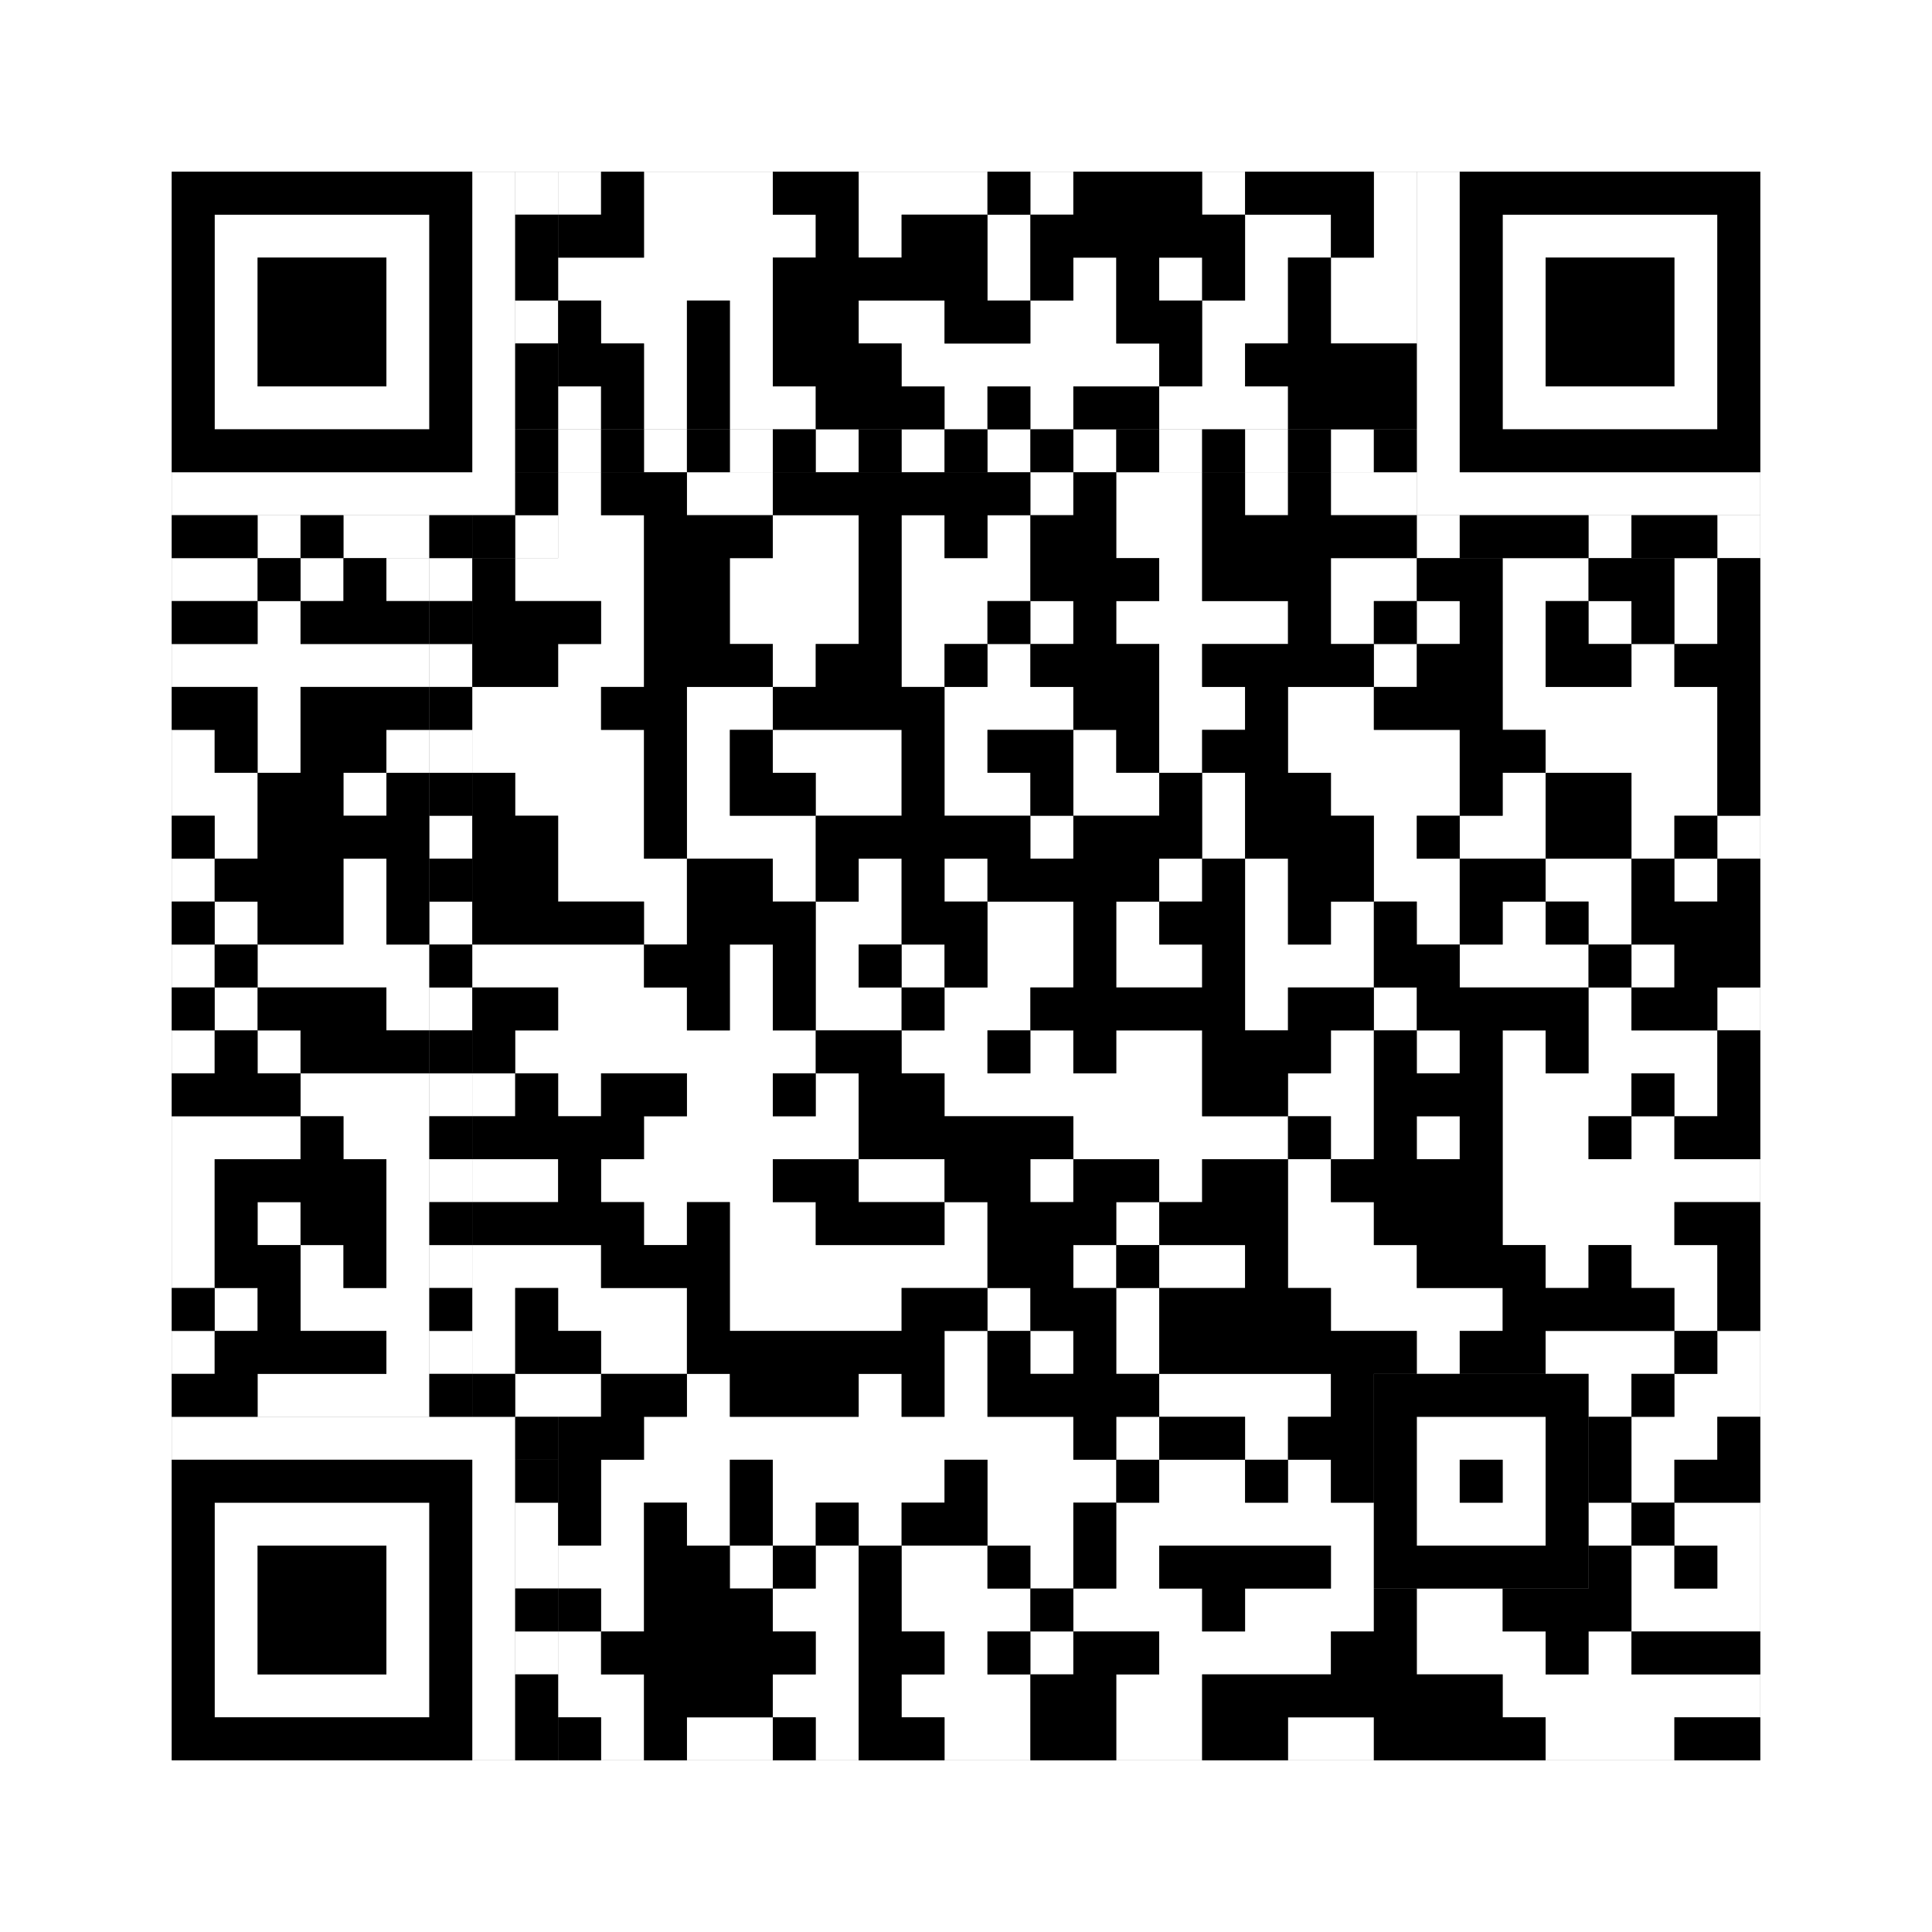 <svg xmlns="http://www.w3.org/2000/svg" version="1.1" width="225px" height="225px">
<rect width="100%" height="100%" fill="#808080" stroke="none"/>
<defs><style>rect{shape-rendering:crispEdges}</style></defs>
<path class="qr-4 " stroke="transparent" fill="#fff" fill-opacity="1" d="M65 20 h5 v5 h-5Z M75 20 h15 v5 h-15Z M100 20 h15 v5 h-15Z M120 20 h5 v5 h-5Z M140 20 h5 v5 h-5Z M160 20 h5 v5 h-5Z M75 25 h20 v5 h-20Z M100 25 h5 v5 h-5Z M115 25 h5 v5 h-5Z M145 25 h10 v5 h-10Z M160 25 h5 v5 h-5Z M65 30 h25 v5 h-25Z M115 30 h5 v5 h-5Z M125 30 h5 v5 h-5Z M135 30 h5 v5 h-5Z M145 30 h5 v5 h-5Z M155 30 h10 v5 h-10Z M70 35 h10 v5 h-10Z M85 35 h5 v5 h-5Z M100 35 h10 v5 h-10Z M120 35 h10 v5 h-10Z M140 35 h10 v5 h-10Z M155 35 h10 v5 h-10Z M75 40 h5 v5 h-5Z M85 40 h5 v5 h-5Z M105 40 h30 v5 h-30Z M140 40 h5 v5 h-5Z M65 45 h5 v5 h-5Z M75 45 h5 v5 h-5Z M85 45 h10 v5 h-10Z M110 45 h5 v5 h-5Z M120 45 h5 v5 h-5Z M135 45 h15 v5 h-15Z M65 55 h5 v5 h-5Z M80 55 h10 v5 h-10Z M120 55 h5 v5 h-5Z M130 55 h10 v5 h-10Z M145 55 h5 v5 h-5Z M155 55 h10 v5 h-10Z M65 60 h10 v5 h-10Z M90 60 h10 v5 h-10Z M105 60 h5 v5 h-5Z M115 60 h5 v5 h-5Z M130 60 h10 v5 h-10Z M20 65 h10 v5 h-10Z M35 65 h5 v5 h-5Z M45 65 h5 v5 h-5Z M60 65 h15 v5 h-15Z M85 65 h15 v5 h-15Z M105 65 h15 v5 h-15Z M135 65 h5 v5 h-5Z M155 65 h10 v5 h-10Z M175 65 h10 v5 h-10Z M195 65 h5 v5 h-5Z M30 70 h5 v5 h-5Z M70 70 h5 v5 h-5Z M85 70 h15 v5 h-15Z M105 70 h10 v5 h-10Z M120 70 h5 v5 h-5Z M130 70 h20 v5 h-20Z M155 70 h5 v5 h-5Z M165 70 h5 v5 h-5Z M175 70 h5 v5 h-5Z M185 70 h5 v5 h-5Z M195 70 h5 v5 h-5Z M20 75 h30 v5 h-30Z M65 75 h10 v5 h-10Z M90 75 h5 v5 h-5Z M105 75 h5 v5 h-5Z M115 75 h5 v5 h-5Z M135 75 h5 v5 h-5Z M160 75 h5 v5 h-5Z M175 75 h5 v5 h-5Z M190 75 h5 v5 h-5Z M30 80 h5 v5 h-5Z M55 80 h15 v5 h-15Z M80 80 h10 v5 h-10Z M110 80 h15 v5 h-15Z M135 80 h10 v5 h-10Z M150 80 h10 v5 h-10Z M175 80 h25 v5 h-25Z M20 85 h5 v5 h-5Z M30 85 h5 v5 h-5Z M45 85 h5 v5 h-5Z M55 85 h20 v5 h-20Z M80 85 h5 v5 h-5Z M90 85 h15 v5 h-15Z M110 85 h5 v5 h-5Z M125 85 h5 v5 h-5Z M135 85 h5 v5 h-5Z M150 85 h20 v5 h-20Z M180 85 h20 v5 h-20Z M20 90 h10 v5 h-10Z M40 90 h5 v5 h-5Z M60 90 h15 v5 h-15Z M80 90 h5 v5 h-5Z M95 90 h10 v5 h-10Z M110 90 h10 v5 h-10Z M125 90 h10 v5 h-10Z M140 90 h5 v5 h-5Z M155 90 h15 v5 h-15Z M175 90 h5 v5 h-5Z M190 90 h10 v5 h-10Z M25 95 h5 v5 h-5Z M65 95 h10 v5 h-10Z M80 95 h15 v5 h-15Z M120 95 h5 v5 h-5Z M140 95 h5 v5 h-5Z M160 95 h5 v5 h-5Z M170 95 h10 v5 h-10Z M190 95 h5 v5 h-5Z M200 95 h5 v5 h-5Z M20 100 h5 v5 h-5Z M40 100 h5 v5 h-5Z M65 100 h15 v5 h-15Z M90 100 h5 v5 h-5Z M100 100 h5 v5 h-5Z M110 100 h5 v5 h-5Z M135 100 h5 v5 h-5Z M145 100 h5 v5 h-5Z M160 100 h10 v5 h-10Z M180 100 h10 v5 h-10Z M195 100 h5 v5 h-5Z M25 105 h5 v5 h-5Z M40 105 h5 v5 h-5Z M75 105 h5 v5 h-5Z M95 105 h10 v5 h-10Z M115 105 h10 v5 h-10Z M130 105 h5 v5 h-5Z M145 105 h5 v5 h-5Z M155 105 h5 v5 h-5Z M165 105 h5 v5 h-5Z M175 105 h5 v5 h-5Z M185 105 h5 v5 h-5Z M20 110 h5 v5 h-5Z M30 110 h20 v5 h-20Z M55 110 h20 v5 h-20Z M85 110 h5 v5 h-5Z M95 110 h5 v5 h-5Z M105 110 h5 v5 h-5Z M115 110 h10 v5 h-10Z M130 110 h10 v5 h-10Z M145 110 h15 v5 h-15Z M170 110 h15 v5 h-15Z M190 110 h5 v5 h-5Z M25 115 h5 v5 h-5Z M45 115 h5 v5 h-5Z M65 115 h15 v5 h-15Z M85 115 h5 v5 h-5Z M95 115 h10 v5 h-10Z M110 115 h10 v5 h-10Z M145 115 h5 v5 h-5Z M160 115 h5 v5 h-5Z M185 115 h5 v5 h-5Z M200 115 h5 v5 h-5Z M20 120 h5 v5 h-5Z M30 120 h5 v5 h-5Z M60 120 h35 v5 h-35Z M105 120 h10 v5 h-10Z M120 120 h5 v5 h-5Z M130 120 h10 v5 h-10Z M155 120 h5 v5 h-5Z M165 120 h5 v5 h-5Z M175 120 h5 v5 h-5Z M185 120 h15 v5 h-15Z M35 125 h15 v5 h-15Z M55 125 h5 v5 h-5Z M65 125 h5 v5 h-5Z M80 125 h10 v5 h-10Z M95 125 h5 v5 h-5Z M110 125 h30 v5 h-30Z M150 125 h10 v5 h-10Z M175 125 h15 v5 h-15Z M195 125 h5 v5 h-5Z M20 130 h15 v5 h-15Z M40 130 h10 v5 h-10Z M75 130 h25 v5 h-25Z M125 130 h25 v5 h-25Z M155 130 h5 v5 h-5Z M165 130 h5 v5 h-5Z M175 130 h10 v5 h-10Z M190 130 h5 v5 h-5Z M20 135 h5 v5 h-5Z M45 135 h5 v5 h-5Z M55 135 h10 v5 h-10Z M70 135 h20 v5 h-20Z M100 135 h10 v5 h-10Z M120 135 h5 v5 h-5Z M135 135 h5 v5 h-5Z M150 135 h5 v5 h-5Z M175 135 h30 v5 h-30Z M20 140 h5 v5 h-5Z M30 140 h5 v5 h-5Z M45 140 h5 v5 h-5Z M75 140 h5 v5 h-5Z M85 140 h10 v5 h-10Z M110 140 h5 v5 h-5Z M130 140 h5 v5 h-5Z M150 140 h10 v5 h-10Z M175 140 h20 v5 h-20Z M20 145 h5 v5 h-5Z M35 145 h5 v5 h-5Z M45 145 h5 v5 h-5Z M55 145 h15 v5 h-15Z M85 145 h30 v5 h-30Z M125 145 h5 v5 h-5Z M135 145 h10 v5 h-10Z M150 145 h15 v5 h-15Z M180 145 h5 v5 h-5Z M190 145 h10 v5 h-10Z M25 150 h5 v5 h-5Z M35 150 h15 v5 h-15Z M55 150 h5 v5 h-5Z M65 150 h15 v5 h-15Z M85 150 h20 v5 h-20Z M115 150 h5 v5 h-5Z M130 150 h5 v5 h-5Z M155 150 h20 v5 h-20Z M195 150 h5 v5 h-5Z M20 155 h5 v5 h-5Z M45 155 h5 v5 h-5Z M55 155 h5 v5 h-5Z M70 155 h10 v5 h-10Z M110 155 h5 v5 h-5Z M120 155 h5 v5 h-5Z M130 155 h5 v5 h-5Z M165 155 h5 v5 h-5Z M180 155 h15 v5 h-15Z M200 155 h5 v5 h-5Z M30 160 h20 v5 h-20Z M60 160 h10 v5 h-10Z M80 160 h5 v5 h-5Z M100 160 h5 v5 h-5Z M110 160 h5 v5 h-5Z M135 160 h20 v5 h-20Z M185 160 h5 v5 h-5Z M195 160 h10 v5 h-10Z M75 165 h50 v5 h-50Z M130 165 h5 v5 h-5Z M145 165 h5 v5 h-5Z M190 165 h10 v5 h-10Z M70 170 h15 v5 h-15Z M90 170 h20 v5 h-20Z M115 170 h15 v5 h-15Z M135 170 h10 v5 h-10Z M150 170 h5 v5 h-5Z M190 170 h5 v5 h-5Z M70 175 h5 v5 h-5Z M80 175 h5 v5 h-5Z M90 175 h5 v5 h-5Z M100 175 h5 v5 h-5Z M115 175 h10 v5 h-10Z M130 175 h30 v5 h-30Z M185 175 h5 v5 h-5Z M195 175 h10 v5 h-10Z M65 180 h10 v5 h-10Z M85 180 h5 v5 h-5Z M95 180 h5 v5 h-5Z M105 180 h10 v5 h-10Z M120 180 h5 v5 h-5Z M130 180 h5 v5 h-5Z M155 180 h5 v5 h-5Z M190 180 h5 v5 h-5Z M200 180 h5 v5 h-5Z M70 185 h5 v5 h-5Z M90 185 h10 v5 h-10Z M105 185 h15 v5 h-15Z M125 185 h15 v5 h-15Z M145 185 h15 v5 h-15Z M165 185 h10 v5 h-10Z M190 185 h15 v5 h-15Z M65 190 h5 v5 h-5Z M95 190 h5 v5 h-5Z M110 190 h5 v5 h-5Z M120 190 h5 v5 h-5Z M135 190 h20 v5 h-20Z M165 190 h15 v5 h-15Z M185 190 h5 v5 h-5Z M65 195 h10 v5 h-10Z M90 195 h10 v5 h-10Z M105 195 h15 v5 h-15Z M130 195 h10 v5 h-10Z M175 195 h30 v5 h-30Z M70 200 h5 v5 h-5Z M80 200 h10 v5 h-10Z M95 200 h5 v5 h-5Z M110 200 h10 v5 h-10Z M130 200 h10 v5 h-10Z M150 200 h10 v5 h-10Z M180 200 h15 v5 h-15Z " /><path class="qr-6 " stroke="transparent" fill="#fff" fill-opacity="1" d="M25 25 h25 v5 h-25Z M175 25 h25 v5 h-25Z M25 30 h5 v5 h-5Z M45 30 h5 v5 h-5Z M175 30 h5 v5 h-5Z M195 30 h5 v5 h-5Z M25 35 h5 v5 h-5Z M45 35 h5 v5 h-5Z M175 35 h5 v5 h-5Z M195 35 h5 v5 h-5Z M25 40 h5 v5 h-5Z M45 40 h5 v5 h-5Z M175 40 h5 v5 h-5Z M195 40 h5 v5 h-5Z M25 45 h25 v5 h-25Z M175 45 h25 v5 h-25Z M25 175 h25 v5 h-25Z M25 180 h5 v5 h-5Z M45 180 h5 v5 h-5Z M25 185 h5 v5 h-5Z M45 185 h5 v5 h-5Z M25 190 h5 v5 h-5Z M45 190 h5 v5 h-5Z M25 195 h25 v5 h-25Z " /><path class="qr-8 " stroke="transparent" fill="#fff" fill-opacity="1" d="M55 20 h5 v5 h-5Z M165 20 h5 v5 h-5Z M55 25 h5 v5 h-5Z M165 25 h5 v5 h-5Z M55 30 h5 v5 h-5Z M165 30 h5 v5 h-5Z M55 35 h5 v5 h-5Z M165 35 h5 v5 h-5Z M55 40 h5 v5 h-5Z M165 40 h5 v5 h-5Z M55 45 h5 v5 h-5Z M165 45 h5 v5 h-5Z M55 50 h5 v5 h-5Z M165 50 h5 v5 h-5Z M20 55 h40 v5 h-40Z M165 55 h40 v5 h-40Z M20 165 h40 v5 h-40Z M55 170 h5 v5 h-5Z M55 175 h5 v5 h-5Z M55 180 h5 v5 h-5Z M55 185 h5 v5 h-5Z M55 190 h5 v5 h-5Z M55 195 h5 v5 h-5Z M55 200 h5 v5 h-5Z " /><path class="qr-10 " stroke="transparent" fill="#fff" fill-opacity="1" d="M165 165 h15 v5 h-15Z M165 170 h5 v5 h-5Z M175 170 h5 v5 h-5Z M165 175 h15 v5 h-15Z " /><path class="qr-12 " stroke="transparent" fill="#fff" fill-opacity="1" d="M65 50 h5 v5 h-5Z M75 50 h5 v5 h-5Z M85 50 h5 v5 h-5Z M95 50 h5 v5 h-5Z M105 50 h5 v5 h-5Z M115 50 h5 v5 h-5Z M125 50 h5 v5 h-5Z M135 50 h5 v5 h-5Z M145 50 h5 v5 h-5Z M155 50 h5 v5 h-5Z M50 65 h5 v5 h-5Z M50 75 h5 v5 h-5Z M50 85 h5 v5 h-5Z M50 95 h5 v5 h-5Z M50 105 h5 v5 h-5Z M50 115 h5 v5 h-5Z M50 125 h5 v5 h-5Z M50 135 h5 v5 h-5Z M50 145 h5 v5 h-5Z M50 155 h5 v5 h-5Z " /><path class="qr-14 " stroke="transparent" fill="#fff" fill-opacity="1" d="M60 20 h5 v5 h-5Z M60 35 h5 v5 h-5Z M30 60 h5 v5 h-5Z M40 60 h10 v5 h-10Z M60 60 h5 v5 h-5Z M165 60 h5 v5 h-5Z M185 60 h5 v5 h-5Z M200 60 h5 v5 h-5Z M60 175 h5 v5 h-5Z M60 180 h5 v5 h-5Z M60 190 h5 v5 h-5Z " /><path class="qr-18 " stroke="transparent" fill="#fff" fill-opacity="1" d="M0 0 h225 v5 h-225Z M0 5 h225 v5 h-225Z M0 10 h225 v5 h-225Z M0 15 h225 v5 h-225Z M0 20 h20 v5 h-20Z M205 20 h20 v5 h-20Z M0 25 h20 v5 h-20Z M205 25 h20 v5 h-20Z M0 30 h20 v5 h-20Z M205 30 h20 v5 h-20Z M0 35 h20 v5 h-20Z M205 35 h20 v5 h-20Z M0 40 h20 v5 h-20Z M205 40 h20 v5 h-20Z M0 45 h20 v5 h-20Z M205 45 h20 v5 h-20Z M0 50 h20 v5 h-20Z M205 50 h20 v5 h-20Z M0 55 h20 v5 h-20Z M205 55 h20 v5 h-20Z M0 60 h20 v5 h-20Z M205 60 h20 v5 h-20Z M0 65 h20 v5 h-20Z M205 65 h20 v5 h-20Z M0 70 h20 v5 h-20Z M205 70 h20 v5 h-20Z M0 75 h20 v5 h-20Z M205 75 h20 v5 h-20Z M0 80 h20 v5 h-20Z M205 80 h20 v5 h-20Z M0 85 h20 v5 h-20Z M205 85 h20 v5 h-20Z M0 90 h20 v5 h-20Z M205 90 h20 v5 h-20Z M0 95 h20 v5 h-20Z M205 95 h20 v5 h-20Z M0 100 h20 v5 h-20Z M205 100 h20 v5 h-20Z M0 105 h20 v5 h-20Z M205 105 h20 v5 h-20Z M0 110 h20 v5 h-20Z M205 110 h20 v5 h-20Z M0 115 h20 v5 h-20Z M205 115 h20 v5 h-20Z M0 120 h20 v5 h-20Z M205 120 h20 v5 h-20Z M0 125 h20 v5 h-20Z M205 125 h20 v5 h-20Z M0 130 h20 v5 h-20Z M205 130 h20 v5 h-20Z M0 135 h20 v5 h-20Z M205 135 h20 v5 h-20Z M0 140 h20 v5 h-20Z M205 140 h20 v5 h-20Z M0 145 h20 v5 h-20Z M205 145 h20 v5 h-20Z M0 150 h20 v5 h-20Z M205 150 h20 v5 h-20Z M0 155 h20 v5 h-20Z M205 155 h20 v5 h-20Z M0 160 h20 v5 h-20Z M205 160 h20 v5 h-20Z M0 165 h20 v5 h-20Z M205 165 h20 v5 h-20Z M0 170 h20 v5 h-20Z M205 170 h20 v5 h-20Z M0 175 h20 v5 h-20Z M205 175 h20 v5 h-20Z M0 180 h20 v5 h-20Z M205 180 h20 v5 h-20Z M0 185 h20 v5 h-20Z M205 185 h20 v5 h-20Z M0 190 h20 v5 h-20Z M205 190 h20 v5 h-20Z M0 195 h20 v5 h-20Z M205 195 h20 v5 h-20Z M0 200 h20 v5 h-20Z M205 200 h20 v5 h-20Z M0 205 h225 v5 h-225Z M0 210 h225 v5 h-225Z M0 215 h225 v5 h-225Z M0 220 h225 v5 h-225Z " /><path class="qr-512 " stroke="transparent" fill="#000" fill-opacity="1" d="M60 165 h5 v5 h-5Z " /><path class="qr-1024 " stroke="transparent" fill="#000" fill-opacity="1" d="M70 20 h5 v5 h-5Z M90 20 h10 v5 h-10Z M115 20 h5 v5 h-5Z M125 20 h15 v5 h-15Z M145 20 h15 v5 h-15Z M65 25 h10 v5 h-10Z M95 25 h5 v5 h-5Z M105 25 h10 v5 h-10Z M120 25 h25 v5 h-25Z M155 25 h5 v5 h-5Z M90 30 h25 v5 h-25Z M120 30 h5 v5 h-5Z M130 30 h5 v5 h-5Z M140 30 h5 v5 h-5Z M150 30 h5 v5 h-5Z M65 35 h5 v5 h-5Z M80 35 h5 v5 h-5Z M90 35 h10 v5 h-10Z M110 35 h10 v5 h-10Z M130 35 h10 v5 h-10Z M150 35 h5 v5 h-5Z M65 40 h10 v5 h-10Z M80 40 h5 v5 h-5Z M90 40 h15 v5 h-15Z M135 40 h5 v5 h-5Z M145 40 h20 v5 h-20Z M70 45 h5 v5 h-5Z M80 45 h5 v5 h-5Z M95 45 h15 v5 h-15Z M115 45 h5 v5 h-5Z M125 45 h10 v5 h-10Z M150 45 h15 v5 h-15Z M70 55 h10 v5 h-10Z M90 55 h30 v5 h-30Z M125 55 h5 v5 h-5Z M140 55 h5 v5 h-5Z M150 55 h5 v5 h-5Z M75 60 h15 v5 h-15Z M100 60 h5 v5 h-5Z M110 60 h5 v5 h-5Z M120 60 h10 v5 h-10Z M140 60 h25 v5 h-25Z M30 65 h5 v5 h-5Z M40 65 h5 v5 h-5Z M55 65 h5 v5 h-5Z M75 65 h10 v5 h-10Z M100 65 h5 v5 h-5Z M120 65 h15 v5 h-15Z M140 65 h15 v5 h-15Z M165 65 h10 v5 h-10Z M185 65 h10 v5 h-10Z M200 65 h5 v5 h-5Z M20 70 h10 v5 h-10Z M35 70 h15 v5 h-15Z M55 70 h15 v5 h-15Z M75 70 h10 v5 h-10Z M100 70 h5 v5 h-5Z M115 70 h5 v5 h-5Z M125 70 h5 v5 h-5Z M150 70 h5 v5 h-5Z M160 70 h5 v5 h-5Z M170 70 h5 v5 h-5Z M180 70 h5 v5 h-5Z M190 70 h5 v5 h-5Z M200 70 h5 v5 h-5Z M55 75 h10 v5 h-10Z M75 75 h15 v5 h-15Z M95 75 h10 v5 h-10Z M110 75 h5 v5 h-5Z M120 75 h15 v5 h-15Z M140 75 h20 v5 h-20Z M165 75 h10 v5 h-10Z M180 75 h10 v5 h-10Z M195 75 h10 v5 h-10Z M20 80 h10 v5 h-10Z M35 80 h15 v5 h-15Z M70 80 h10 v5 h-10Z M90 80 h20 v5 h-20Z M125 80 h10 v5 h-10Z M145 80 h5 v5 h-5Z M160 80 h15 v5 h-15Z M200 80 h5 v5 h-5Z M25 85 h5 v5 h-5Z M35 85 h10 v5 h-10Z M75 85 h5 v5 h-5Z M85 85 h5 v5 h-5Z M105 85 h5 v5 h-5Z M115 85 h10 v5 h-10Z M130 85 h5 v5 h-5Z M140 85 h10 v5 h-10Z M170 85 h10 v5 h-10Z M200 85 h5 v5 h-5Z M30 90 h10 v5 h-10Z M45 90 h5 v5 h-5Z M55 90 h5 v5 h-5Z M75 90 h5 v5 h-5Z M85 90 h10 v5 h-10Z M105 90 h5 v5 h-5Z M120 90 h5 v5 h-5Z M135 90 h5 v5 h-5Z M145 90 h10 v5 h-10Z M170 90 h5 v5 h-5Z M180 90 h10 v5 h-10Z M200 90 h5 v5 h-5Z M20 95 h5 v5 h-5Z M30 95 h20 v5 h-20Z M55 95 h10 v5 h-10Z M75 95 h5 v5 h-5Z M95 95 h25 v5 h-25Z M125 95 h15 v5 h-15Z M145 95 h15 v5 h-15Z M165 95 h5 v5 h-5Z M180 95 h10 v5 h-10Z M195 95 h5 v5 h-5Z M25 100 h15 v5 h-15Z M45 100 h5 v5 h-5Z M55 100 h10 v5 h-10Z M80 100 h10 v5 h-10Z M95 100 h5 v5 h-5Z M105 100 h5 v5 h-5Z M115 100 h20 v5 h-20Z M140 100 h5 v5 h-5Z M150 100 h10 v5 h-10Z M170 100 h10 v5 h-10Z M190 100 h5 v5 h-5Z M200 100 h5 v5 h-5Z M20 105 h5 v5 h-5Z M30 105 h10 v5 h-10Z M45 105 h5 v5 h-5Z M55 105 h20 v5 h-20Z M80 105 h15 v5 h-15Z M105 105 h10 v5 h-10Z M125 105 h5 v5 h-5Z M135 105 h10 v5 h-10Z M150 105 h5 v5 h-5Z M160 105 h5 v5 h-5Z M170 105 h5 v5 h-5Z M180 105 h5 v5 h-5Z M190 105 h15 v5 h-15Z M25 110 h5 v5 h-5Z M75 110 h10 v5 h-10Z M90 110 h5 v5 h-5Z M100 110 h5 v5 h-5Z M110 110 h5 v5 h-5Z M125 110 h5 v5 h-5Z M140 110 h5 v5 h-5Z M160 110 h10 v5 h-10Z M185 110 h5 v5 h-5Z M195 110 h10 v5 h-10Z M20 115 h5 v5 h-5Z M30 115 h15 v5 h-15Z M55 115 h10 v5 h-10Z M80 115 h5 v5 h-5Z M90 115 h5 v5 h-5Z M105 115 h5 v5 h-5Z M120 115 h25 v5 h-25Z M150 115 h10 v5 h-10Z M165 115 h20 v5 h-20Z M190 115 h10 v5 h-10Z M25 120 h5 v5 h-5Z M35 120 h15 v5 h-15Z M55 120 h5 v5 h-5Z M95 120 h10 v5 h-10Z M115 120 h5 v5 h-5Z M125 120 h5 v5 h-5Z M140 120 h15 v5 h-15Z M160 120 h5 v5 h-5Z M170 120 h5 v5 h-5Z M180 120 h5 v5 h-5Z M200 120 h5 v5 h-5Z M20 125 h15 v5 h-15Z M60 125 h5 v5 h-5Z M70 125 h10 v5 h-10Z M90 125 h5 v5 h-5Z M100 125 h10 v5 h-10Z M140 125 h10 v5 h-10Z M160 125 h15 v5 h-15Z M190 125 h5 v5 h-5Z M200 125 h5 v5 h-5Z M35 130 h5 v5 h-5Z M55 130 h20 v5 h-20Z M100 130 h25 v5 h-25Z M150 130 h5 v5 h-5Z M160 130 h5 v5 h-5Z M170 130 h5 v5 h-5Z M185 130 h5 v5 h-5Z M195 130 h10 v5 h-10Z M25 135 h20 v5 h-20Z M65 135 h5 v5 h-5Z M90 135 h10 v5 h-10Z M110 135 h10 v5 h-10Z M125 135 h10 v5 h-10Z M140 135 h10 v5 h-10Z M155 135 h20 v5 h-20Z M25 140 h5 v5 h-5Z M35 140 h10 v5 h-10Z M55 140 h20 v5 h-20Z M80 140 h5 v5 h-5Z M95 140 h15 v5 h-15Z M115 140 h15 v5 h-15Z M135 140 h15 v5 h-15Z M160 140 h15 v5 h-15Z M195 140 h10 v5 h-10Z M25 145 h10 v5 h-10Z M40 145 h5 v5 h-5Z M70 145 h15 v5 h-15Z M115 145 h10 v5 h-10Z M130 145 h5 v5 h-5Z M145 145 h5 v5 h-5Z M165 145 h15 v5 h-15Z M185 145 h5 v5 h-5Z M200 145 h5 v5 h-5Z M20 150 h5 v5 h-5Z M30 150 h5 v5 h-5Z M60 150 h5 v5 h-5Z M80 150 h5 v5 h-5Z M105 150 h10 v5 h-10Z M120 150 h10 v5 h-10Z M135 150 h20 v5 h-20Z M175 150 h20 v5 h-20Z M200 150 h5 v5 h-5Z M25 155 h20 v5 h-20Z M60 155 h10 v5 h-10Z M80 155 h30 v5 h-30Z M115 155 h5 v5 h-5Z M125 155 h5 v5 h-5Z M135 155 h30 v5 h-30Z M170 155 h10 v5 h-10Z M195 155 h5 v5 h-5Z M20 160 h10 v5 h-10Z M55 160 h5 v5 h-5Z M70 160 h10 v5 h-10Z M85 160 h15 v5 h-15Z M105 160 h5 v5 h-5Z M115 160 h20 v5 h-20Z M155 160 h5 v5 h-5Z M190 160 h5 v5 h-5Z M65 165 h10 v5 h-10Z M125 165 h5 v5 h-5Z M135 165 h10 v5 h-10Z M150 165 h10 v5 h-10Z M185 165 h5 v5 h-5Z M200 165 h5 v5 h-5Z M65 170 h5 v5 h-5Z M85 170 h5 v5 h-5Z M110 170 h5 v5 h-5Z M130 170 h5 v5 h-5Z M145 170 h5 v5 h-5Z M155 170 h5 v5 h-5Z M185 170 h5 v5 h-5Z M195 170 h10 v5 h-10Z M65 175 h5 v5 h-5Z M75 175 h5 v5 h-5Z M85 175 h5 v5 h-5Z M95 175 h5 v5 h-5Z M105 175 h10 v5 h-10Z M125 175 h5 v5 h-5Z M190 175 h5 v5 h-5Z M75 180 h10 v5 h-10Z M90 180 h5 v5 h-5Z M100 180 h5 v5 h-5Z M115 180 h5 v5 h-5Z M125 180 h5 v5 h-5Z M135 180 h20 v5 h-20Z M185 180 h5 v5 h-5Z M195 180 h5 v5 h-5Z M65 185 h5 v5 h-5Z M75 185 h15 v5 h-15Z M100 185 h5 v5 h-5Z M120 185 h5 v5 h-5Z M140 185 h5 v5 h-5Z M160 185 h5 v5 h-5Z M175 185 h15 v5 h-15Z M70 190 h25 v5 h-25Z M100 190 h10 v5 h-10Z M115 190 h5 v5 h-5Z M125 190 h10 v5 h-10Z M155 190 h10 v5 h-10Z M180 190 h5 v5 h-5Z M190 190 h15 v5 h-15Z M75 195 h15 v5 h-15Z M100 195 h5 v5 h-5Z M120 195 h10 v5 h-10Z M140 195 h35 v5 h-35Z M65 200 h5 v5 h-5Z M75 200 h5 v5 h-5Z M90 200 h5 v5 h-5Z M100 200 h10 v5 h-10Z M120 200 h10 v5 h-10Z M140 200 h10 v5 h-10Z M160 200 h20 v5 h-20Z M195 200 h10 v5 h-10Z " /><path class="qr-1536 " stroke="transparent" fill="#000" fill-opacity="1" d="M20 20 h35 v5 h-35Z M170 20 h35 v5 h-35Z M20 25 h5 v5 h-5Z M50 25 h5 v5 h-5Z M170 25 h5 v5 h-5Z M200 25 h5 v5 h-5Z M20 30 h5 v5 h-5Z M30 30 h15 v5 h-15Z M50 30 h5 v5 h-5Z M170 30 h5 v5 h-5Z M180 30 h15 v5 h-15Z M200 30 h5 v5 h-5Z M20 35 h5 v5 h-5Z M30 35 h15 v5 h-15Z M50 35 h5 v5 h-5Z M170 35 h5 v5 h-5Z M180 35 h15 v5 h-15Z M200 35 h5 v5 h-5Z M20 40 h5 v5 h-5Z M30 40 h15 v5 h-15Z M50 40 h5 v5 h-5Z M170 40 h5 v5 h-5Z M180 40 h15 v5 h-15Z M200 40 h5 v5 h-5Z M20 45 h5 v5 h-5Z M50 45 h5 v5 h-5Z M170 45 h5 v5 h-5Z M200 45 h5 v5 h-5Z M20 50 h35 v5 h-35Z M170 50 h35 v5 h-35Z M20 170 h35 v5 h-35Z M20 175 h5 v5 h-5Z M50 175 h5 v5 h-5Z M20 180 h5 v5 h-5Z M30 180 h15 v5 h-15Z M50 180 h5 v5 h-5Z M20 185 h5 v5 h-5Z M30 185 h15 v5 h-15Z M50 185 h5 v5 h-5Z M20 190 h5 v5 h-5Z M30 190 h15 v5 h-15Z M50 190 h5 v5 h-5Z M20 195 h5 v5 h-5Z M50 195 h5 v5 h-5Z M20 200 h35 v5 h-35Z " /><path class="qr-2560 " stroke="transparent" fill="#000" fill-opacity="1" d="M160 160 h25 v5 h-25Z M160 165 h5 v5 h-5Z M180 165 h5 v5 h-5Z M160 170 h5 v5 h-5Z M170 170 h5 v5 h-5Z M180 170 h5 v5 h-5Z M160 175 h5 v5 h-5Z M180 175 h5 v5 h-5Z M160 180 h25 v5 h-25Z " /><path class="qr-3072 " stroke="transparent" fill="#000" fill-opacity="1" d="M60 50 h5 v5 h-5Z M70 50 h5 v5 h-5Z M80 50 h5 v5 h-5Z M90 50 h5 v5 h-5Z M100 50 h5 v5 h-5Z M110 50 h5 v5 h-5Z M120 50 h5 v5 h-5Z M130 50 h5 v5 h-5Z M140 50 h5 v5 h-5Z M150 50 h5 v5 h-5Z M160 50 h5 v5 h-5Z M50 60 h5 v5 h-5Z M50 70 h5 v5 h-5Z M50 80 h5 v5 h-5Z M50 90 h5 v5 h-5Z M50 100 h5 v5 h-5Z M50 110 h5 v5 h-5Z M50 120 h5 v5 h-5Z M50 130 h5 v5 h-5Z M50 140 h5 v5 h-5Z M50 150 h5 v5 h-5Z M50 160 h5 v5 h-5Z " /><path class="qr-3584 " stroke="transparent" fill="#000" fill-opacity="1" d="M60 25 h5 v5 h-5Z M60 30 h5 v5 h-5Z M60 40 h5 v5 h-5Z M60 45 h5 v5 h-5Z M60 55 h5 v5 h-5Z M20 60 h10 v5 h-10Z M35 60 h5 v5 h-5Z M55 60 h5 v5 h-5Z M170 60 h15 v5 h-15Z M190 60 h10 v5 h-10Z M60 170 h5 v5 h-5Z M60 185 h5 v5 h-5Z M60 195 h5 v5 h-5Z M60 200 h5 v5 h-5Z " /></svg>
